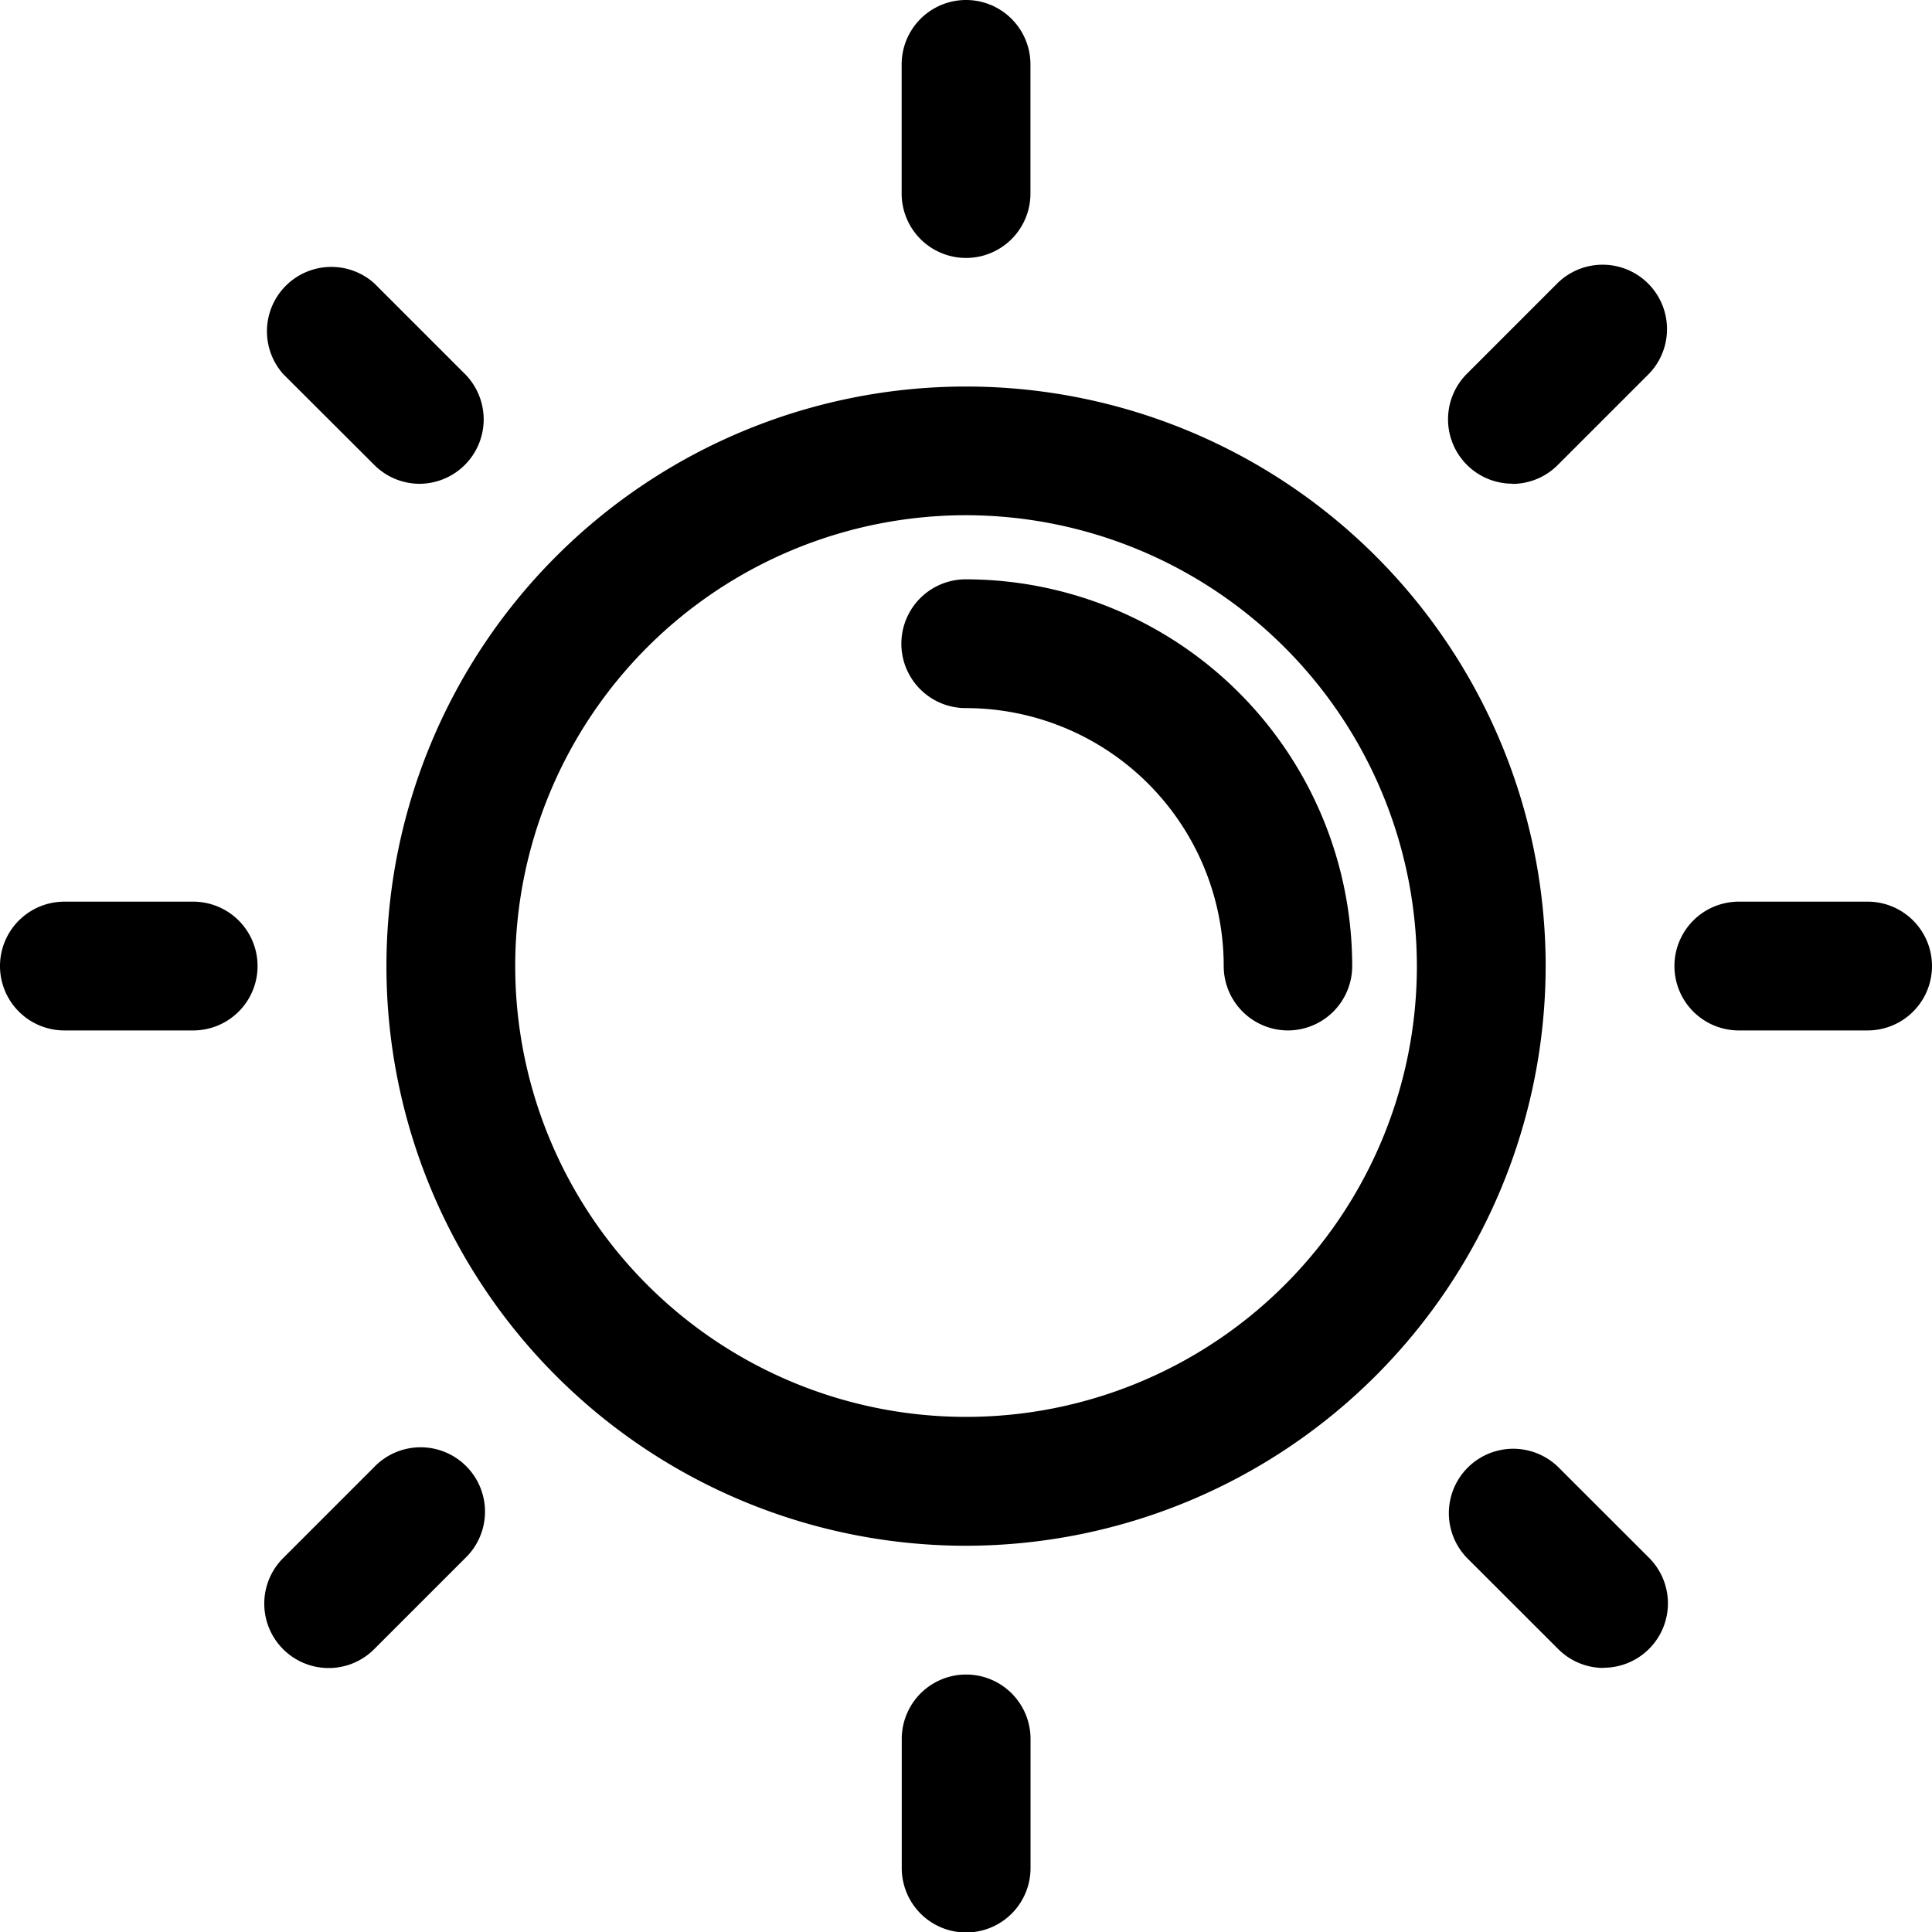 <svg id="sun" xmlns="http://www.w3.org/2000/svg" width="20.223" height="20.224" viewBox="0 0 20.223 20.224">
  <g id="Group_37" data-name="Group 37" transform="translate(0 0)">
    <g id="Group_27" data-name="Group 27" transform="translate(4.045 4.045)">
      <path id="Path_26" data-name="Path 26" d="M13.067,19.135a6.067,6.067,0,1,1,6.067-6.067A6.074,6.074,0,0,1,13.067,19.135Zm0-10.787a4.719,4.719,0,1,0,4.719,4.719A4.725,4.725,0,0,0,13.067,8.348Z" transform="translate(-7 -7)"/>
    </g>
    <g id="Group_28" data-name="Group 28" transform="translate(9.438 6.067)">
      <path id="Path_27" data-name="Path 27" d="M19.045,14.719a.674.674,0,0,1-.674-.674,2.7,2.7,0,0,0-2.7-2.7.674.674,0,1,1,0-1.348,4.049,4.049,0,0,1,4.045,4.045A.674.674,0,0,1,19.045,14.719Z" transform="translate(-15 -10)"/>
    </g>
    <g id="Group_29" data-name="Group 29" transform="translate(9.438)">
      <path id="Path_28" data-name="Path 28" d="M15.674,3.7A.674.674,0,0,1,15,3.022V1.674a.674.674,0,0,1,1.348,0V3.022A.674.674,0,0,1,15.674,3.7Z" transform="translate(-15 -1)"/>
    </g>
    <g id="Group_30" data-name="Group 30" transform="translate(2.765 2.764)">
      <path id="Path_29" data-name="Path 29" d="M6.728,7.4a.672.672,0,0,1-.477-.2L5.3,6.251A.674.674,0,0,1,6.252,5.3l.953.953A.674.674,0,0,1,6.728,7.4Z" transform="translate(-5.101 -5.1)"/>
    </g>
    <g id="Group_31" data-name="Group 31" transform="translate(0 9.438)">
      <path id="Path_30" data-name="Path 30" d="M3.022,16.348H1.674a.674.674,0,0,1,0-1.348H3.022a.674.674,0,1,1,0,1.348Z" transform="translate(-1 -15)"/>
    </g>
    <g id="Group_32" data-name="Group 32" transform="translate(2.765 15.158)">
      <path id="Path_31" data-name="Path 31" d="M5.775,25.786A.674.674,0,0,1,5.3,24.635l.953-.953a.674.674,0,1,1,.953.953l-.953.953A.672.672,0,0,1,5.775,25.786Z" transform="translate(-5.101 -23.484)"/>
    </g>
    <g id="Group_33" data-name="Group 33" transform="translate(9.438 17.527)">
      <path id="Path_32" data-name="Path 32" d="M15.674,29.7A.674.674,0,0,1,15,29.022V27.674a.674.674,0,0,1,1.348,0v1.348A.674.674,0,0,1,15.674,29.7Z" transform="translate(-14.999 -26.999)"/>
    </g>
    <g id="Group_34" data-name="Group 34" transform="translate(15.157 15.158)">
      <path id="Path_33" data-name="Path 33" d="M25.111,25.785a.672.672,0,0,1-.477-.2l-.954-.953a.674.674,0,0,1,.953-.953l.954.953a.674.674,0,0,1-.477,1.151Z" transform="translate(-23.483 -23.484)"/>
    </g>
    <g id="Group_35" data-name="Group 35" transform="translate(17.527 9.438)">
      <path id="Path_34" data-name="Path 34" d="M29.02,16.348H27.672a.674.674,0,1,1,0-1.348H29.02a.674.674,0,0,1,0,1.348Z" transform="translate(-26.998 -15)"/>
    </g>
    <g id="Group_36" data-name="Group 36" transform="translate(15.158 2.765)">
      <path id="Path_35" data-name="Path 35" d="M24.158,7.4a.674.674,0,0,1-.477-1.151l.953-.953a.674.674,0,0,1,.953.953l-.953.953a.672.672,0,0,1-.477.2Z" transform="translate(-23.484 -5.102)"/>
    </g>
  </g>
</svg>
